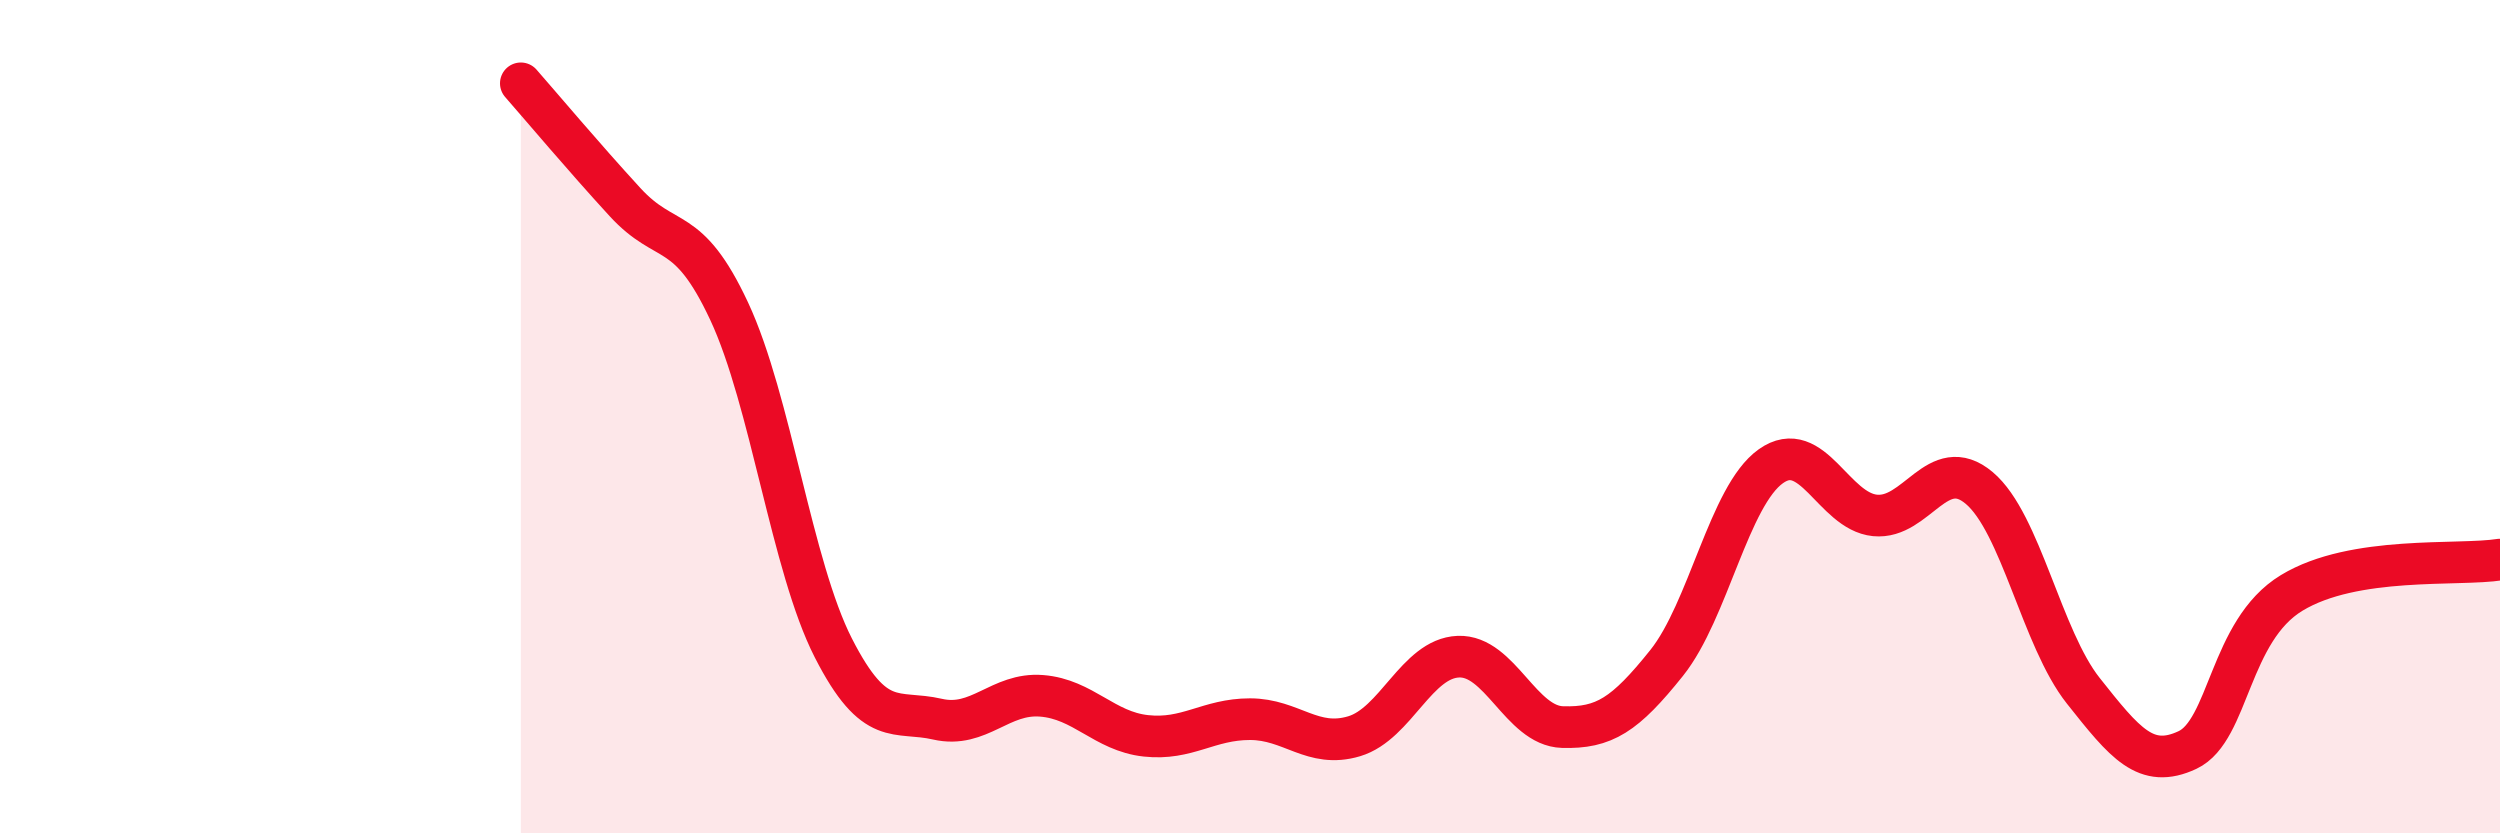 
    <svg width="60" height="20" viewBox="0 0 60 20" xmlns="http://www.w3.org/2000/svg">
      <path
        d="M 12.5,2 C 13,2.57 14,3.76 15,4.85 C 16,5.94 16.5,5.33 17.5,7.47 C 18.5,9.61 19,13.59 20,15.55 C 21,17.51 21.5,17.03 22.5,17.26 C 23.5,17.49 24,16.62 25,16.7 C 26,16.78 26.5,17.55 27.5,17.66 C 28.5,17.77 29,17.26 30,17.26 C 31,17.26 31.5,17.97 32.5,17.67 C 33.5,17.37 34,15.8 35,15.76 C 36,15.72 36.5,17.42 37.5,17.45 C 38.5,17.48 39,17.16 40,15.91 C 41,14.66 41.5,11.9 42.5,11.19 C 43.5,10.48 44,12.27 45,12.37 C 46,12.47 46.5,10.87 47.5,11.71 C 48.5,12.55 49,15.32 50,16.58 C 51,17.84 51.5,18.47 52.5,18 C 53.5,17.53 53.5,15.14 55,14.23 C 56.5,13.32 59,13.59 60,13.43L60 20L12.5 20Z"
        fill="#EB0A25"
        opacity="0.1"
        stroke-linecap="round"
        stroke-linejoin="round"
      />
      <path
        d="M 12.5,2 C 13,2.57 14,3.76 15,4.85 C 16,5.94 16.5,5.33 17.5,7.47 C 18.5,9.61 19,13.59 20,15.55 C 21,17.51 21.5,17.03 22.5,17.26 C 23.5,17.49 24,16.62 25,16.7 C 26,16.78 26.5,17.55 27.5,17.66 C 28.5,17.77 29,17.26 30,17.26 C 31,17.26 31.5,17.97 32.5,17.67 C 33.5,17.37 34,15.8 35,15.76 C 36,15.72 36.5,17.42 37.5,17.45 C 38.5,17.48 39,17.16 40,15.91 C 41,14.66 41.5,11.9 42.5,11.19 C 43.5,10.48 44,12.27 45,12.37 C 46,12.47 46.5,10.87 47.5,11.71 C 48.5,12.55 49,15.32 50,16.58 C 51,17.84 51.5,18.47 52.5,18 C 53.5,17.53 53.5,15.14 55,14.23 C 56.5,13.32 59,13.59 60,13.43"
        stroke="#EB0A25"
        stroke-width="1"
        fill="none"
        stroke-linecap="round"
        stroke-linejoin="round"
      />
    </svg>
  